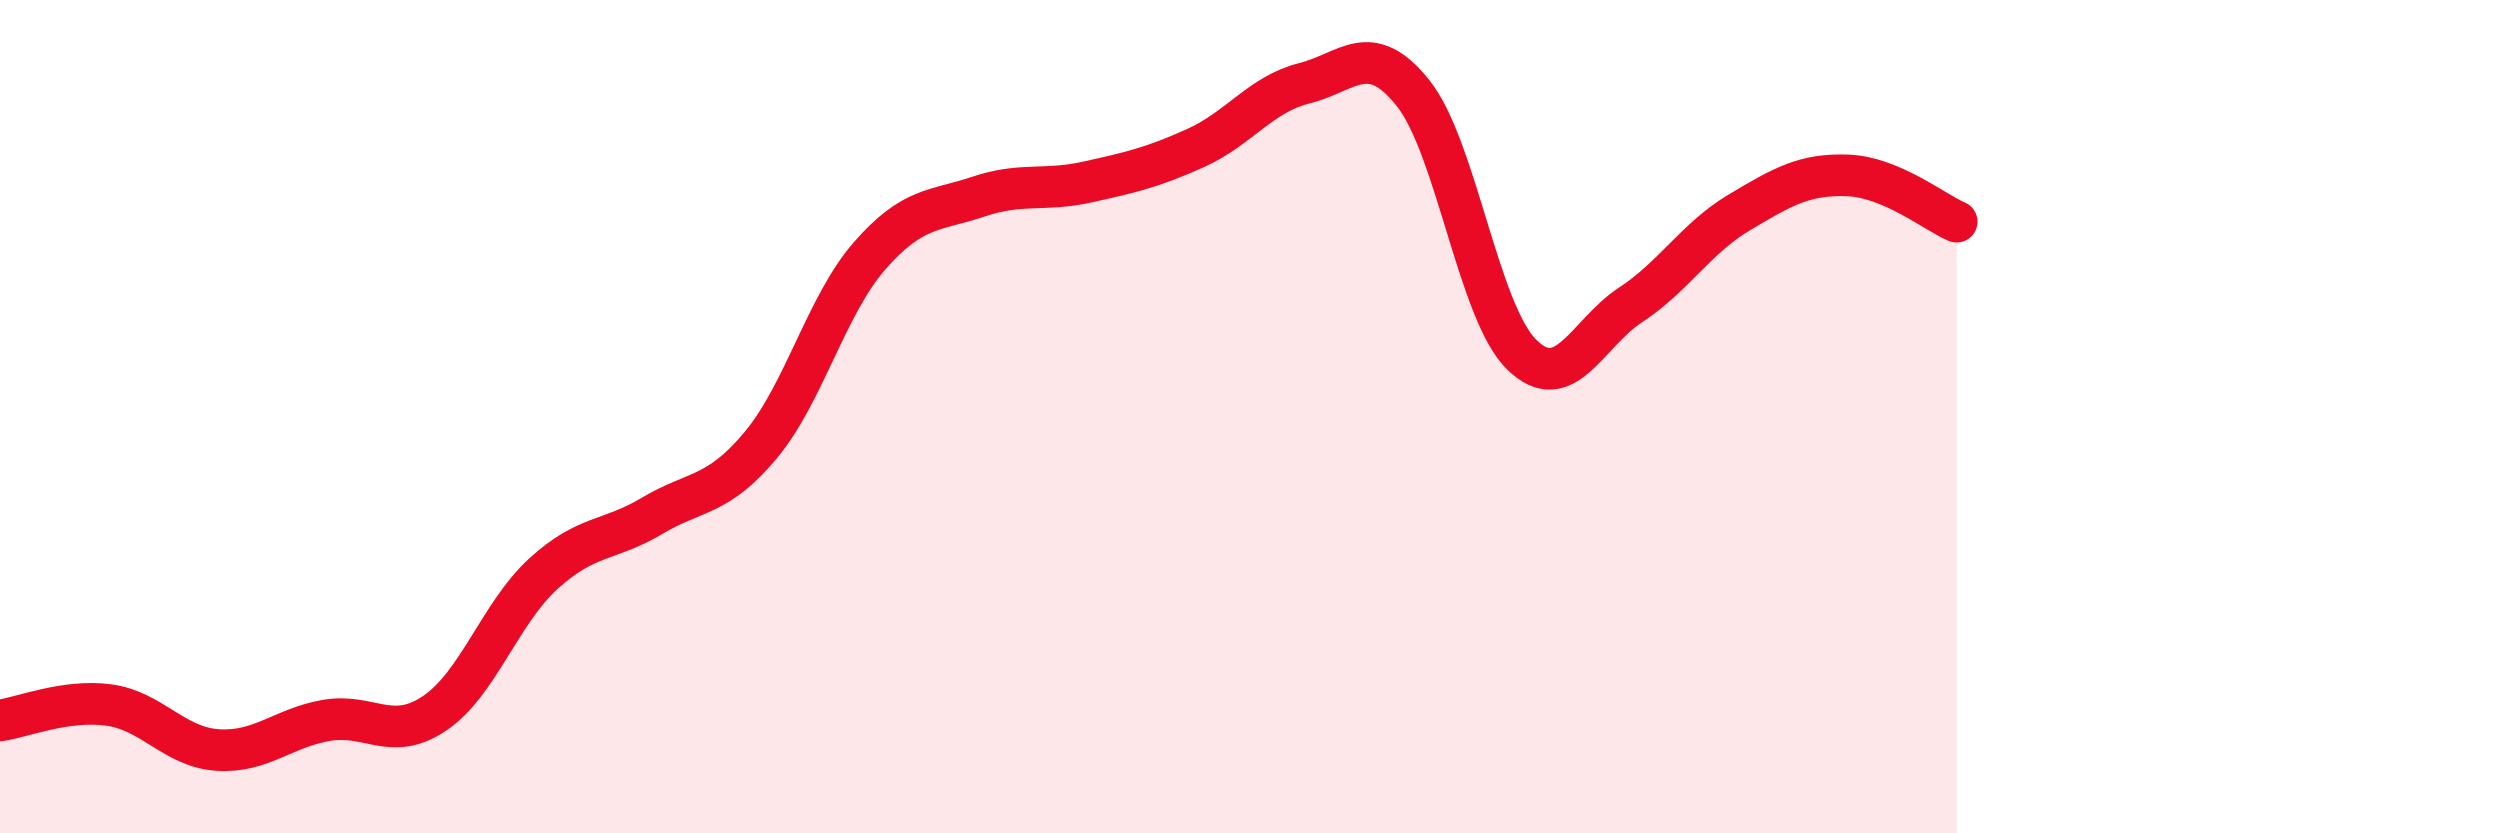 
    <svg width="60" height="20" viewBox="0 0 60 20" xmlns="http://www.w3.org/2000/svg">
      <path
        d="M 0,17.29 C 0.52,17.22 1.57,16.78 2.61,16.92 C 3.65,17.06 4.18,17.93 5.22,18 C 6.26,18.07 6.79,17.47 7.83,17.29 C 8.87,17.11 9.39,17.82 10.43,17.12 C 11.47,16.42 12,14.72 13.04,13.77 C 14.08,12.82 14.61,13 15.65,12.38 C 16.69,11.76 17.22,11.93 18.26,10.68 C 19.3,9.43 19.83,7.33 20.87,6.14 C 21.91,4.95 22.44,5.07 23.48,4.72 C 24.52,4.37 25.05,4.6 26.09,4.37 C 27.13,4.14 27.66,4.02 28.7,3.55 C 29.74,3.08 30.26,2.26 31.3,2 C 32.34,1.74 32.87,0.93 33.91,2.23 C 34.95,3.53 35.48,7.49 36.52,8.51 C 37.56,9.53 38.09,8 39.13,7.32 C 40.17,6.64 40.7,5.72 41.74,5.1 C 42.78,4.48 43.31,4.17 44.35,4.21 C 45.39,4.25 46.44,5.1 46.96,5.32L46.96 20L0 20Z"
        fill="#EB0A25"
        opacity="0.1"
        stroke-linecap="round"
        stroke-linejoin="round"
      />
      <path
        d="M 0,17.29 C 0.52,17.22 1.57,16.78 2.61,16.92 C 3.65,17.06 4.18,17.93 5.22,18 C 6.26,18.07 6.79,17.47 7.83,17.29 C 8.87,17.11 9.39,17.82 10.43,17.12 C 11.47,16.42 12,14.72 13.04,13.77 C 14.08,12.82 14.61,13 15.65,12.38 C 16.69,11.76 17.22,11.93 18.26,10.68 C 19.3,9.43 19.83,7.33 20.87,6.14 C 21.91,4.95 22.44,5.07 23.48,4.72 C 24.52,4.37 25.05,4.6 26.09,4.37 C 27.13,4.14 27.66,4.02 28.7,3.55 C 29.74,3.08 30.26,2.26 31.3,2 C 32.34,1.74 32.87,0.93 33.91,2.23 C 34.95,3.53 35.48,7.49 36.52,8.51 C 37.56,9.53 38.09,8 39.13,7.32 C 40.17,6.64 40.7,5.72 41.74,5.1 C 42.78,4.48 43.31,4.17 44.35,4.21 C 45.39,4.25 46.44,5.1 46.96,5.32"
        stroke="#EB0A25"
        stroke-width="1"
        fill="none"
        stroke-linecap="round"
        stroke-linejoin="round"
      />
    </svg>
  